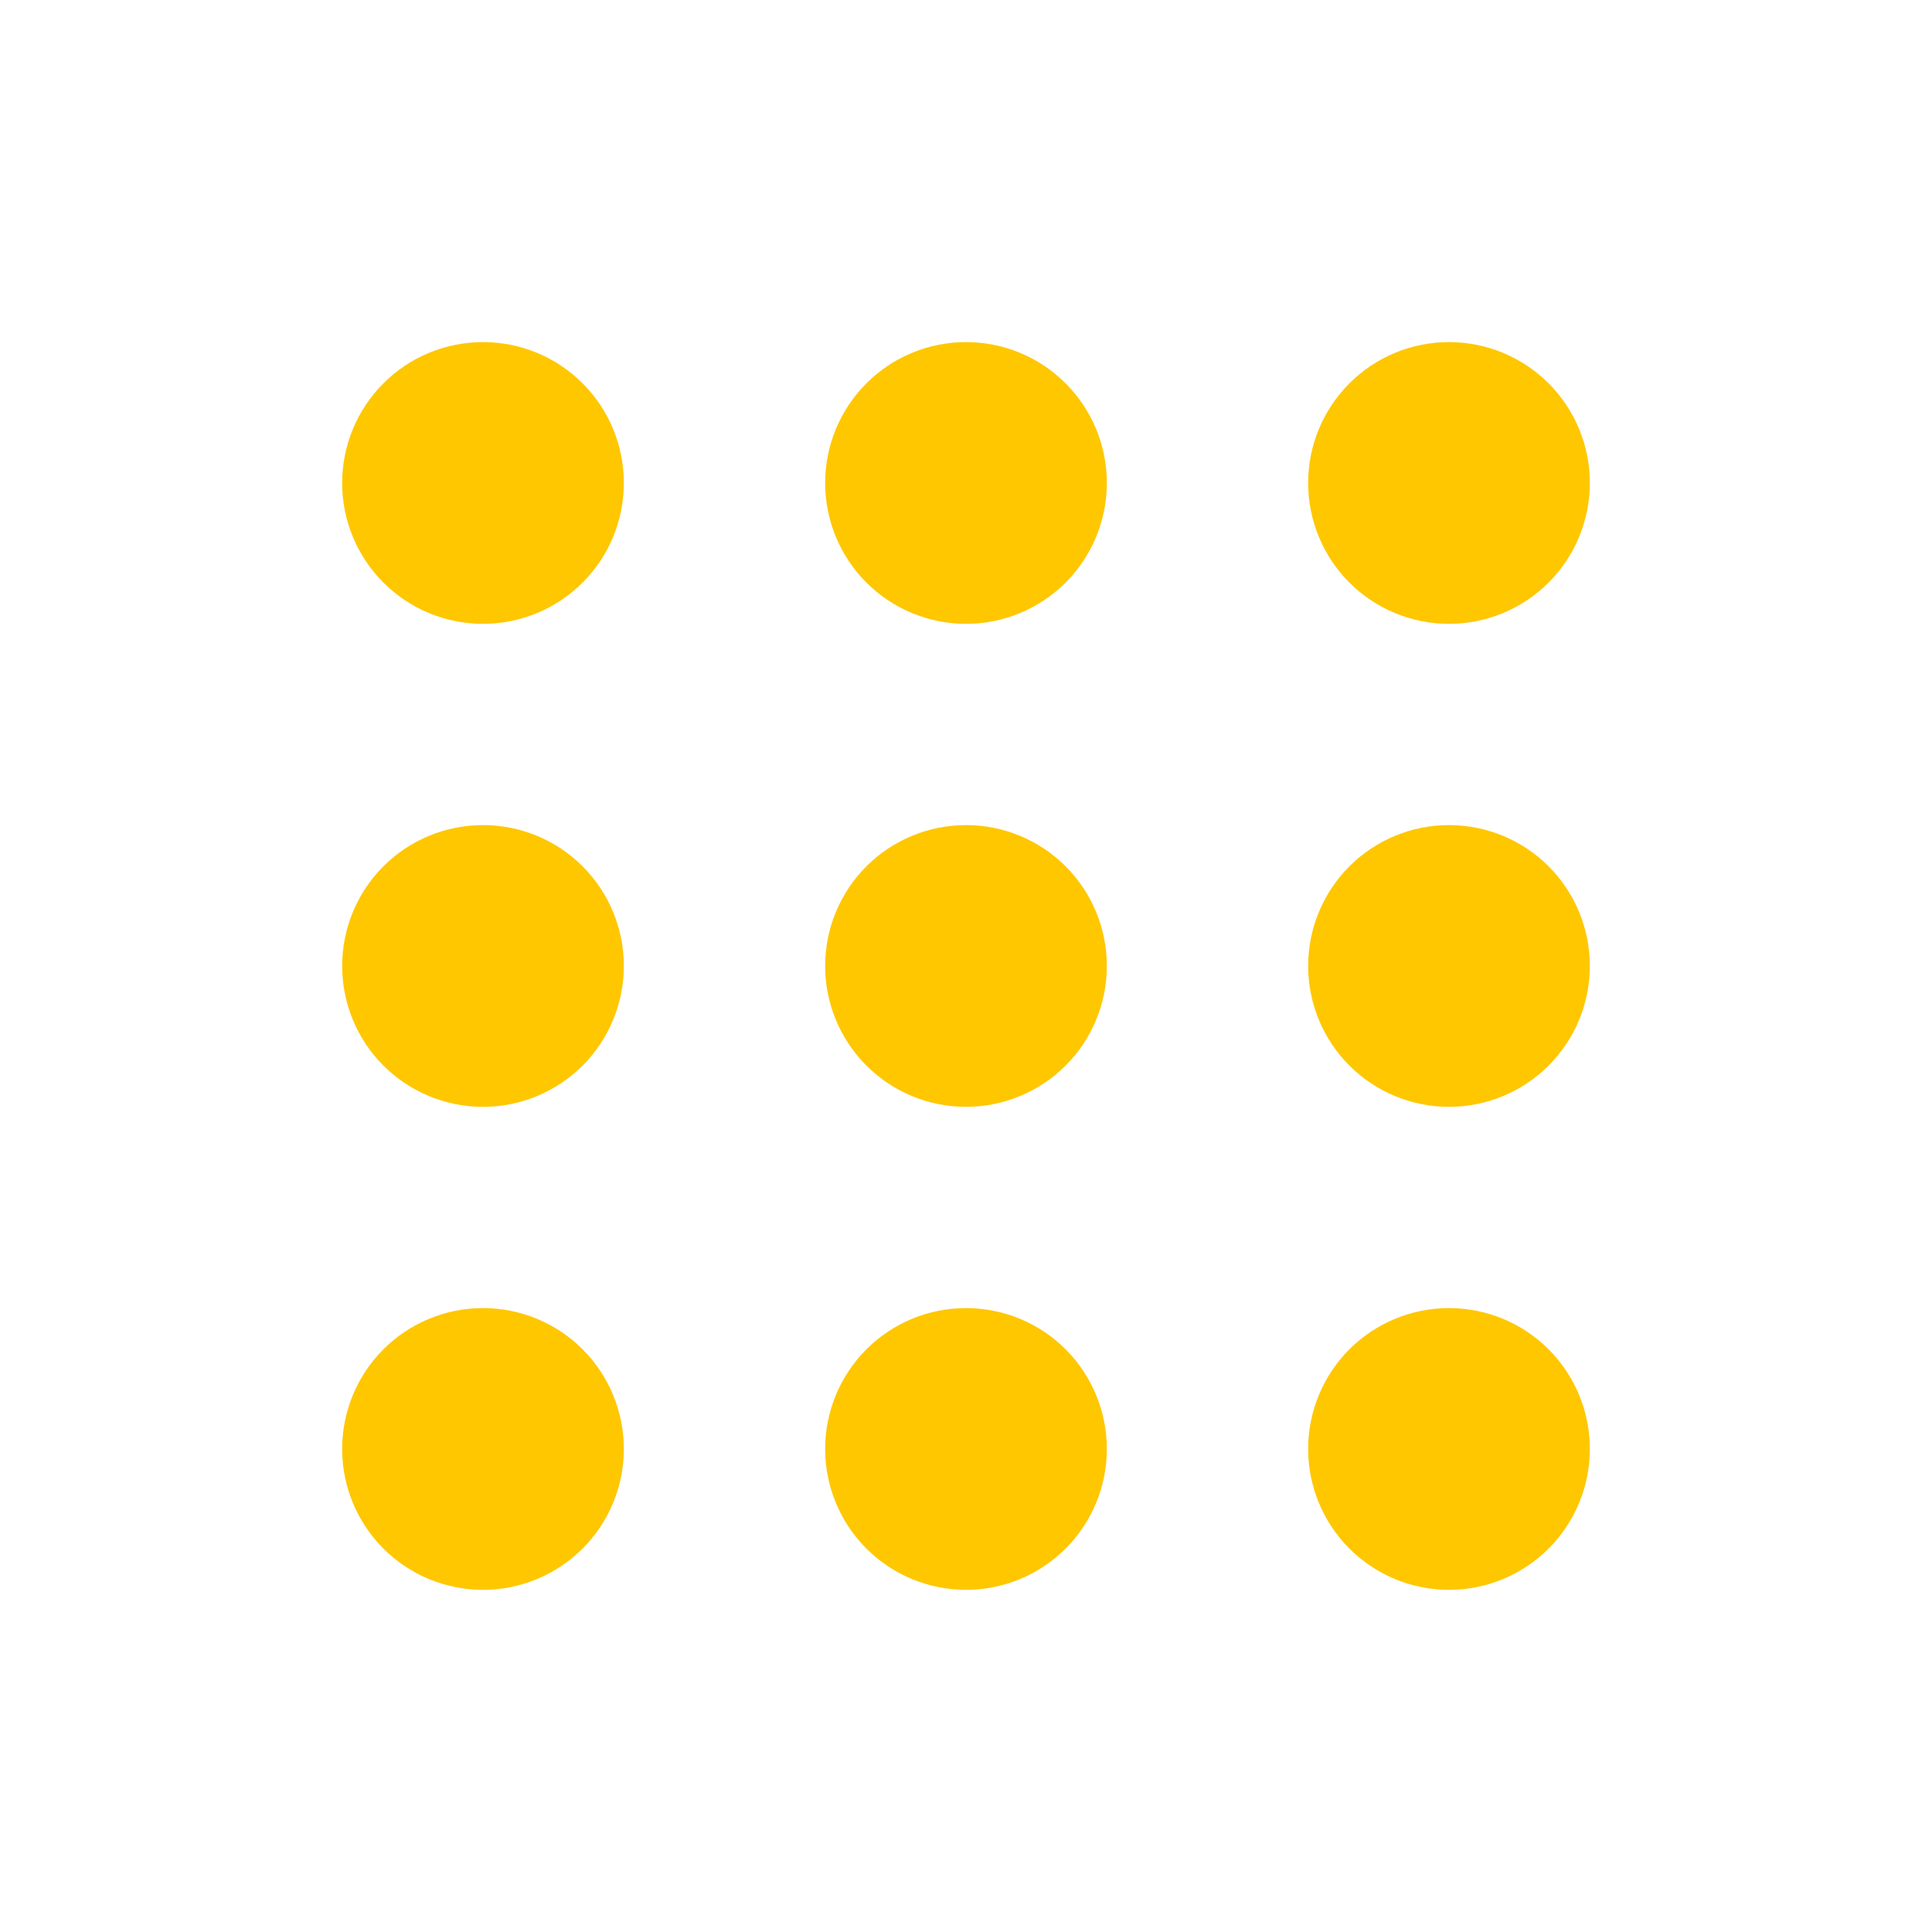 <svg width="32" height="32" viewBox="0 0 32 32" fill="none" xmlns="http://www.w3.org/2000/svg">
<path d="M22.667 23.999C22.667 24.353 22.807 24.692 23.057 24.942C23.307 25.192 23.646 25.333 24 25.333C24.354 25.333 24.693 25.192 24.943 24.942C25.193 24.692 25.333 24.353 25.333 23.999C25.333 23.646 25.193 23.307 24.943 23.056C24.693 22.806 24.354 22.666 24 22.666C23.646 22.666 23.307 22.806 23.057 23.056C22.807 23.307 22.667 23.646 22.667 23.999ZM14.667 23.999C14.667 24.353 14.807 24.692 15.057 24.942C15.307 25.192 15.646 25.333 16 25.333C16.354 25.333 16.693 25.192 16.943 24.942C17.193 24.692 17.333 24.353 17.333 23.999C17.333 23.646 17.193 23.307 16.943 23.056C16.693 22.806 16.354 22.666 16 22.666C15.646 22.666 15.307 22.806 15.057 23.056C14.807 23.307 14.667 23.646 14.667 23.999ZM6.667 23.999C6.667 24.353 6.807 24.692 7.057 24.942C7.307 25.192 7.646 25.333 8 25.333C8.354 25.333 8.693 25.192 8.943 24.942C9.193 24.692 9.333 24.353 9.333 23.999C9.333 23.646 9.193 23.307 8.943 23.056C8.693 22.806 8.354 22.666 8 22.666C7.646 22.666 7.307 22.806 7.057 23.056C6.807 23.307 6.667 23.646 6.667 23.999ZM22.667 15.999C22.667 16.353 22.807 16.692 23.057 16.942C23.307 17.192 23.646 17.333 24 17.333C24.354 17.333 24.693 17.192 24.943 16.942C25.193 16.692 25.333 16.353 25.333 15.999C25.333 15.646 25.193 15.307 24.943 15.056C24.693 14.806 24.354 14.666 24 14.666C23.646 14.666 23.307 14.806 23.057 15.056C22.807 15.307 22.667 15.646 22.667 15.999ZM14.667 15.999C14.667 16.353 14.807 16.692 15.057 16.942C15.307 17.192 15.646 17.333 16 17.333C16.354 17.333 16.693 17.192 16.943 16.942C17.193 16.692 17.333 16.353 17.333 15.999C17.333 15.646 17.193 15.307 16.943 15.056C16.693 14.806 16.354 14.666 16 14.666C15.646 14.666 15.307 14.806 15.057 15.056C14.807 15.307 14.667 15.646 14.667 15.999ZM6.667 15.999C6.667 16.353 6.807 16.692 7.057 16.942C7.307 17.192 7.646 17.333 8 17.333C8.354 17.333 8.693 17.192 8.943 16.942C9.193 16.692 9.333 16.353 9.333 15.999C9.333 15.646 9.193 15.307 8.943 15.056C8.693 14.806 8.354 14.666 8 14.666C7.646 14.666 7.307 14.806 7.057 15.056C6.807 15.307 6.667 15.646 6.667 15.999ZM22.667 7.999C22.667 8.353 22.807 8.692 23.057 8.942C23.307 9.192 23.646 9.333 24 9.333C24.354 9.333 24.693 9.192 24.943 8.942C25.193 8.692 25.333 8.353 25.333 7.999C25.333 7.646 25.193 7.307 24.943 7.057C24.693 6.806 24.354 6.666 24 6.666C23.646 6.666 23.307 6.806 23.057 7.057C22.807 7.307 22.667 7.646 22.667 7.999ZM14.667 7.999C14.667 8.353 14.807 8.692 15.057 8.942C15.307 9.192 15.646 9.333 16 9.333C16.354 9.333 16.693 9.192 16.943 8.942C17.193 8.692 17.333 8.353 17.333 7.999C17.333 7.646 17.193 7.307 16.943 7.057C16.693 6.806 16.354 6.666 16 6.666C15.646 6.666 15.307 6.806 15.057 7.057C14.807 7.307 14.667 7.646 14.667 7.999ZM6.667 7.999C6.667 8.353 6.807 8.692 7.057 8.942C7.307 9.192 7.646 9.333 8 9.333C8.354 9.333 8.693 9.192 8.943 8.942C9.193 8.692 9.333 8.353 9.333 7.999C9.333 7.646 9.193 7.307 8.943 7.057C8.693 6.806 8.354 6.666 8 6.666C7.646 6.666 7.307 6.806 7.057 7.057C6.807 7.307 6.667 7.646 6.667 7.999Z" fill="#FFC700" stroke="#FFC700" stroke-width="2" stroke-linecap="round" stroke-linejoin="round"/>
</svg>
